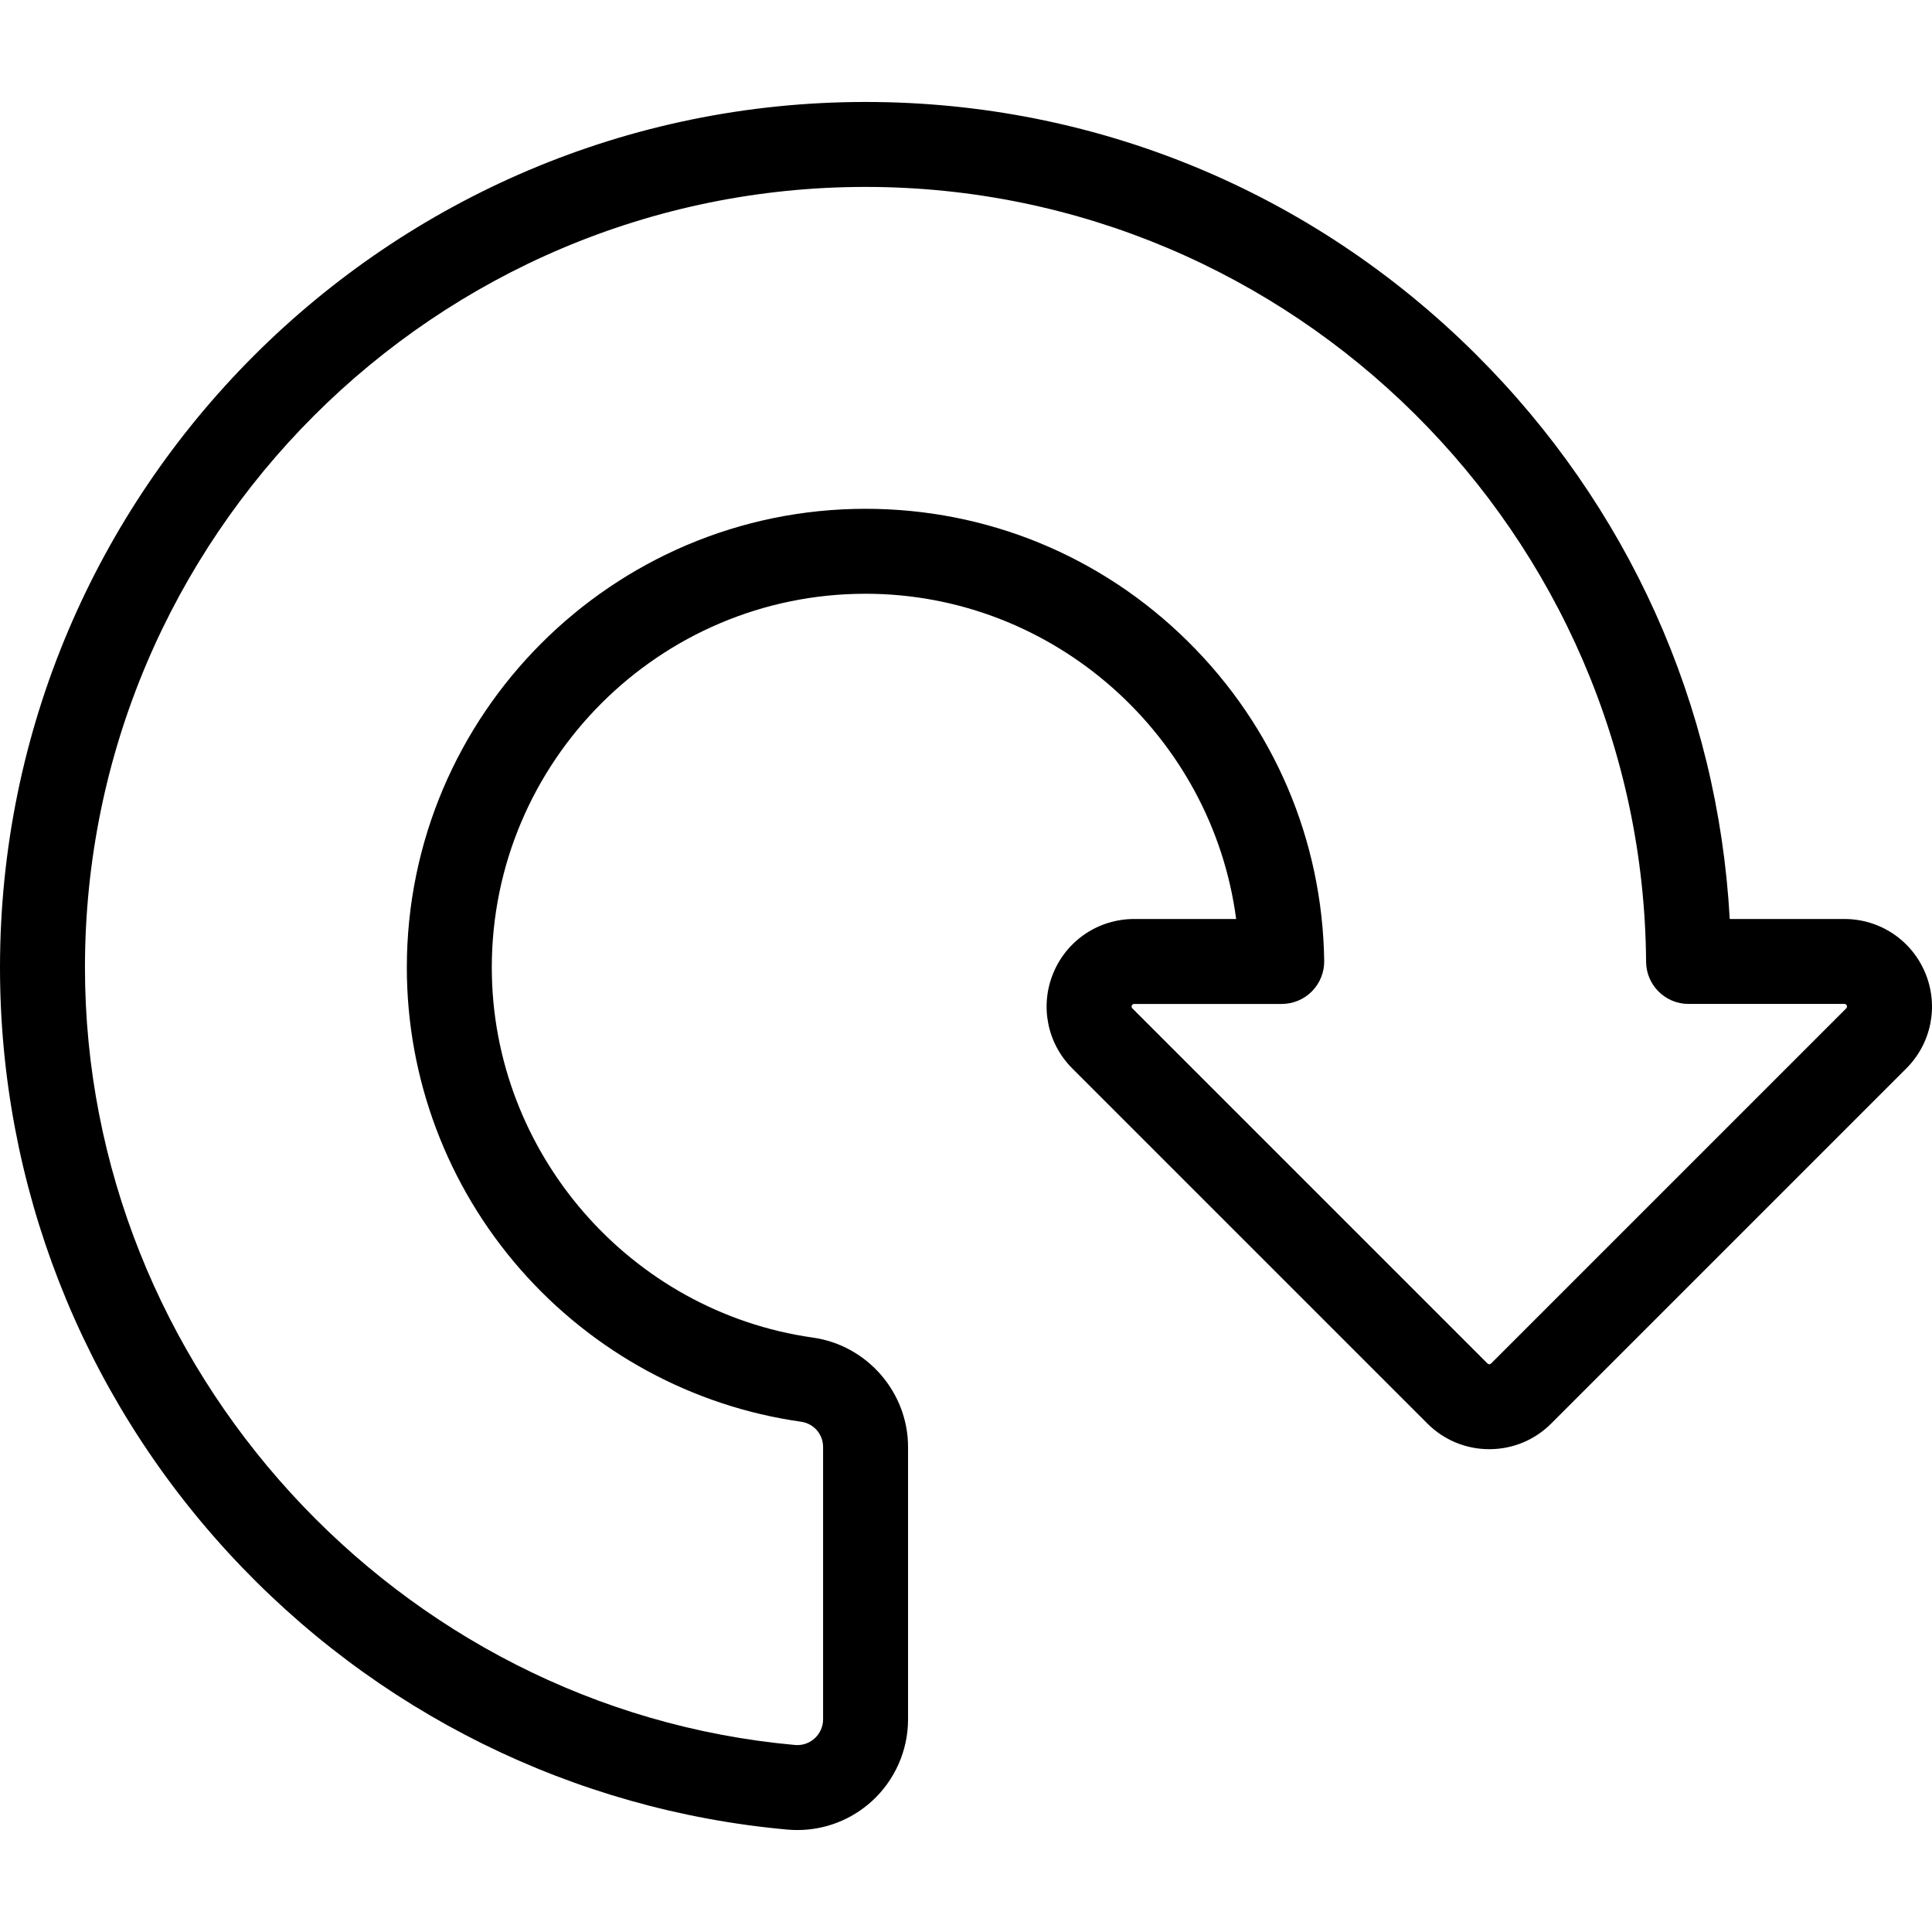 <?xml version="1.0" encoding="iso-8859-1"?>
<!-- Uploaded to: SVG Repo, www.svgrepo.com, Generator: SVG Repo Mixer Tools -->
<svg fill="#000000" height="800px" width="800px" version="1.1" id="Layer_1" xmlns="http://www.w3.org/2000/svg" xmlns:xlink="http://www.w3.org/1999/xlink" 
	 viewBox="0 0 459.165 459.165" xml:space="preserve">
<g id="XMLID_483_">
	<g>
		<path d="M457.571,231.254c-3.231-7.801-10.775-12.842-19.219-12.842h-27.257c-2.803-50.785-24.063-98.172-60.491-134.358
			c-38.834-38.576-90.292-59.821-144.891-59.821C92.282,24.233,0,116.515,0,229.945C0,281.57,19.279,330.971,54.284,369.05
			c34.789,37.842,81.974,61.202,132.863,65.777c0.78,0.07,1.571,0.105,2.353,0.105c6.576,0,12.874-2.444,17.733-6.881
			c5.45-4.976,8.576-12.049,8.576-19.407v-64.737c0-13.003-9.719-24.185-22.607-26.008c-43.51-6.156-76.321-43.968-76.321-87.954
			c0-48.982,39.85-88.831,88.833-88.831c44.815,0,82.36,33.838,88.071,77.298h-24.234c-8.443,0-15.987,5.041-19.219,12.842
			c-3.231,7.801-1.461,16.7,4.509,22.671l84.401,84.4c3.929,3.929,9.153,6.093,14.71,6.093c5.556,0,10.78-2.164,14.709-6.093
			l84.401-84.401C459.032,247.954,460.802,239.055,457.571,231.254z M438.784,239.646l-84.401,84.4
			c-0.049,0.049-0.18,0.179-0.432,0.179c-0.254,0-0.384-0.129-0.433-0.179l-84.401-84.399c-0.175-0.175-0.228-0.438-0.132-0.668
			c0.095-0.23,0.317-0.378,0.565-0.378h35.07c2.702,0,5.292-1.083,7.189-3.008c1.897-1.924,2.943-4.529,2.905-7.231
			c-0.412-28.748-11.943-55.736-32.471-75.993c-20.55-20.278-47.729-31.446-76.531-31.446c-60.115,0-109.023,48.907-109.023,109.022
			c0,26.396,9.593,51.883,27.011,71.765c17.248,19.688,40.925,32.537,66.671,36.18c3.04,0.43,5.246,2.961,5.246,6.017v64.737
			c0,1.698-0.728,3.337-1.999,4.497c-1.264,1.155-2.944,1.73-4.663,1.576C94.321,406.21,20.191,325.048,20.191,229.945
			c0-102.297,83.225-185.521,185.522-185.521c101.55,0,184.767,82.612,185.503,184.154c0.04,5.547,4.548,10.022,10.095,10.022h37.04
			c0.249,0,0.47,0.149,0.565,0.378C439.012,239.209,438.96,239.471,438.784,239.646z"/>
	</g>
</g>
</svg>